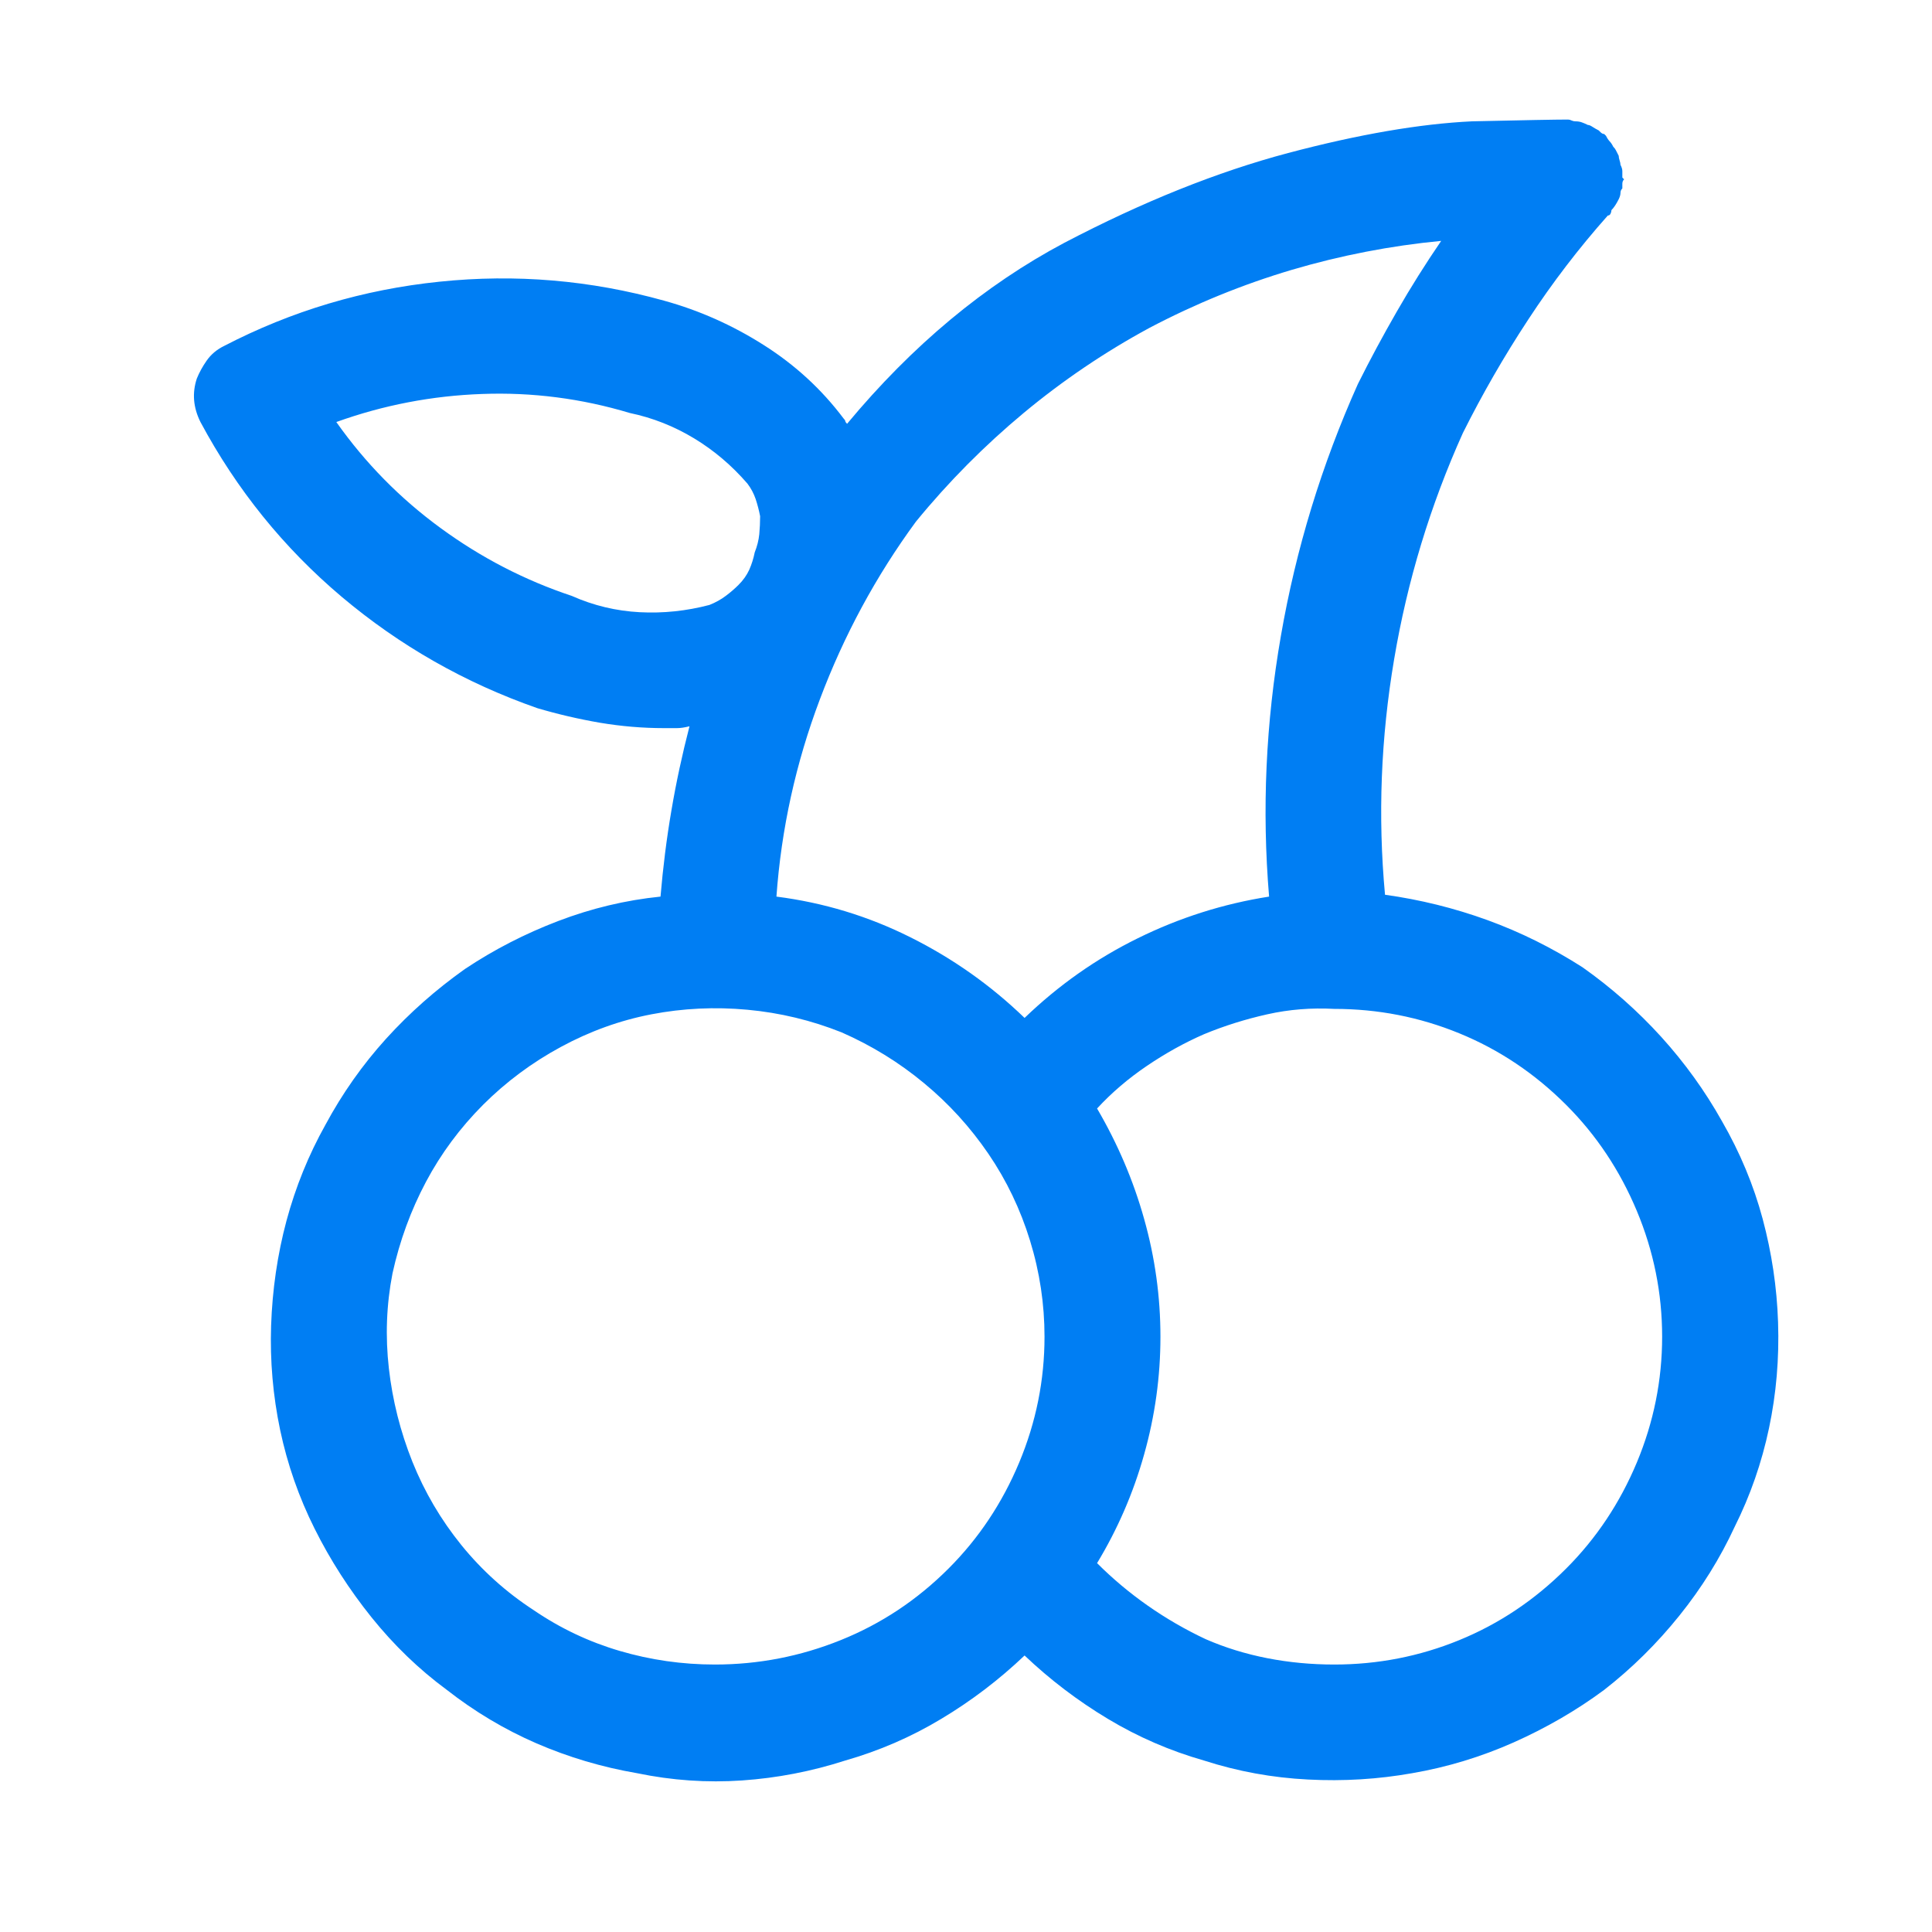 <svg width="25" height="25" viewBox="0 0 25 25" fill="none" xmlns="http://www.w3.org/2000/svg">
<path d="M17.922 11.578C17.828 10.562 17.868 9.547 18.04 8.531C18.211 7.516 18.508 6.539 18.93 5.602C19.18 5.102 19.461 4.613 19.774 4.137C20.086 3.66 20.43 3.211 20.805 2.789C20.821 2.789 20.832 2.781 20.84 2.766C20.848 2.75 20.852 2.734 20.852 2.719C20.868 2.703 20.883 2.684 20.899 2.66C20.915 2.637 20.93 2.609 20.946 2.578C20.961 2.547 20.969 2.52 20.969 2.496C20.969 2.473 20.977 2.453 20.993 2.438C20.993 2.422 20.993 2.402 20.993 2.379C20.993 2.355 21 2.336 21.016 2.32C21.016 2.32 21.012 2.316 21.004 2.309C20.997 2.301 20.993 2.297 20.993 2.297C20.993 2.266 20.993 2.238 20.993 2.215C20.993 2.191 20.985 2.164 20.969 2.133C20.969 2.117 20.965 2.098 20.957 2.074C20.95 2.051 20.946 2.031 20.946 2.016C20.93 1.984 20.918 1.961 20.91 1.945C20.903 1.93 20.891 1.914 20.875 1.898C20.86 1.867 20.844 1.844 20.828 1.828C20.813 1.812 20.797 1.789 20.782 1.758C20.782 1.758 20.778 1.754 20.77 1.746C20.762 1.738 20.758 1.734 20.758 1.734C20.743 1.734 20.727 1.727 20.711 1.711C20.696 1.695 20.688 1.688 20.688 1.688C20.657 1.672 20.629 1.656 20.606 1.641C20.582 1.625 20.563 1.617 20.547 1.617C20.516 1.602 20.489 1.59 20.465 1.582C20.442 1.574 20.415 1.57 20.383 1.57C20.368 1.57 20.352 1.566 20.336 1.559C20.321 1.551 20.305 1.547 20.29 1.547C20.133 1.547 19.719 1.555 19.047 1.57C18.375 1.602 17.582 1.738 16.668 1.98C15.754 2.223 14.79 2.609 13.774 3.141C12.743 3.688 11.805 4.469 10.961 5.484C10.946 5.469 10.938 5.457 10.938 5.449C10.938 5.441 10.93 5.43 10.915 5.414C10.633 5.039 10.29 4.723 9.883 4.465C9.477 4.207 9.047 4.016 8.594 3.891C7.641 3.625 6.672 3.543 5.688 3.645C4.704 3.746 3.774 4.023 2.899 4.477C2.805 4.523 2.731 4.586 2.676 4.664C2.621 4.742 2.579 4.82 2.547 4.898C2.516 4.992 2.504 5.086 2.512 5.18C2.52 5.273 2.547 5.367 2.594 5.461C3.063 6.336 3.672 7.09 4.422 7.723C5.172 8.355 6.016 8.836 6.954 9.164C7.219 9.242 7.489 9.305 7.762 9.352C8.036 9.398 8.313 9.422 8.594 9.422C8.657 9.422 8.711 9.422 8.758 9.422C8.805 9.422 8.86 9.414 8.922 9.398C8.829 9.758 8.75 10.121 8.688 10.488C8.625 10.855 8.579 11.227 8.547 11.602C8.094 11.648 7.653 11.754 7.223 11.918C6.793 12.082 6.391 12.289 6.016 12.539C5.641 12.805 5.301 13.105 4.996 13.441C4.692 13.777 4.43 14.148 4.211 14.555C3.993 14.945 3.825 15.359 3.707 15.797C3.59 16.234 3.524 16.688 3.508 17.156C3.493 17.609 3.532 18.059 3.625 18.504C3.719 18.949 3.868 19.375 4.071 19.781C4.274 20.188 4.52 20.57 4.809 20.93C5.098 21.289 5.422 21.602 5.782 21.867C6.141 22.148 6.528 22.379 6.942 22.559C7.356 22.738 7.789 22.867 8.243 22.945C8.696 23.039 9.149 23.07 9.602 23.039C10.055 23.008 10.5 22.922 10.938 22.781C11.375 22.656 11.79 22.477 12.18 22.242C12.571 22.008 12.93 21.734 13.258 21.422C13.586 21.734 13.946 22.008 14.336 22.242C14.727 22.477 15.141 22.656 15.579 22.781C16.016 22.922 16.465 23.004 16.926 23.027C17.387 23.051 17.836 23.023 18.274 22.945C18.727 22.867 19.165 22.734 19.586 22.547C20.008 22.359 20.399 22.133 20.758 21.867C21.118 21.586 21.442 21.266 21.731 20.906C22.02 20.547 22.258 20.164 22.446 19.758C22.649 19.352 22.797 18.926 22.891 18.48C22.985 18.035 23.024 17.578 23.008 17.109C22.993 16.656 22.926 16.211 22.809 15.773C22.692 15.336 22.516 14.914 22.282 14.508C22.063 14.117 21.801 13.754 21.497 13.418C21.192 13.082 20.852 12.781 20.477 12.516C20.086 12.266 19.676 12.062 19.247 11.906C18.817 11.75 18.375 11.641 17.922 11.578ZM18.649 3.117C18.446 3.414 18.254 3.719 18.075 4.031C17.895 4.344 17.727 4.656 17.571 4.969C17.102 6.016 16.77 7.102 16.575 8.227C16.379 9.352 16.328 10.477 16.422 11.602C15.829 11.695 15.262 11.875 14.723 12.141C14.184 12.406 13.696 12.75 13.258 13.172C12.821 12.75 12.329 12.402 11.782 12.129C11.235 11.855 10.657 11.68 10.047 11.602C10.11 10.727 10.297 9.875 10.61 9.047C10.922 8.219 11.336 7.453 11.852 6.75C12.274 6.234 12.739 5.766 13.246 5.344C13.754 4.922 14.297 4.555 14.875 4.242C15.469 3.93 16.082 3.68 16.715 3.492C17.348 3.305 17.993 3.18 18.649 3.117ZM7.399 7.711C6.789 7.508 6.223 7.215 5.7 6.832C5.176 6.449 4.727 5.992 4.352 5.461C4.961 5.242 5.59 5.121 6.239 5.098C6.887 5.074 7.524 5.156 8.149 5.344C8.446 5.406 8.723 5.516 8.981 5.672C9.239 5.828 9.469 6.023 9.672 6.258C9.719 6.32 9.754 6.387 9.778 6.457C9.801 6.527 9.821 6.602 9.836 6.68C9.836 6.758 9.832 6.836 9.825 6.914C9.817 6.992 9.797 7.07 9.766 7.148C9.75 7.227 9.727 7.301 9.696 7.371C9.664 7.441 9.618 7.508 9.555 7.57C9.508 7.617 9.454 7.664 9.391 7.711C9.329 7.758 9.258 7.797 9.18 7.828C8.883 7.906 8.582 7.938 8.278 7.922C7.973 7.906 7.68 7.836 7.399 7.711ZM9.25 21.539C8.829 21.539 8.418 21.48 8.02 21.363C7.621 21.246 7.25 21.07 6.907 20.836C6.547 20.602 6.235 20.32 5.969 19.992C5.704 19.664 5.493 19.305 5.336 18.914C5.18 18.523 5.079 18.121 5.032 17.707C4.985 17.293 5 16.883 5.079 16.477C5.172 16.055 5.317 15.66 5.512 15.293C5.707 14.926 5.954 14.594 6.25 14.297C6.547 14 6.883 13.75 7.258 13.547C7.633 13.344 8.024 13.203 8.43 13.125C8.836 13.047 9.25 13.027 9.672 13.066C10.094 13.105 10.5 13.203 10.891 13.359C11.282 13.531 11.637 13.75 11.957 14.016C12.278 14.281 12.555 14.586 12.79 14.93C13.024 15.273 13.204 15.648 13.329 16.055C13.454 16.461 13.516 16.875 13.516 17.297C13.516 17.859 13.407 18.402 13.188 18.926C12.969 19.449 12.665 19.906 12.274 20.297C11.868 20.703 11.403 21.012 10.879 21.223C10.356 21.434 9.813 21.539 9.25 21.539ZM17.266 21.539C16.969 21.539 16.68 21.512 16.399 21.457C16.118 21.402 15.852 21.32 15.602 21.211C15.336 21.086 15.086 20.941 14.852 20.777C14.618 20.613 14.399 20.43 14.196 20.227C14.461 19.789 14.665 19.32 14.805 18.82C14.946 18.32 15.016 17.812 15.016 17.297C15.016 16.781 14.946 16.273 14.805 15.773C14.665 15.273 14.461 14.797 14.196 14.344C14.383 14.141 14.598 13.957 14.84 13.793C15.082 13.629 15.329 13.492 15.579 13.383C15.844 13.273 16.118 13.188 16.399 13.125C16.68 13.062 16.969 13.039 17.266 13.055C17.828 13.055 18.368 13.16 18.883 13.371C19.399 13.582 19.86 13.891 20.266 14.297C20.657 14.688 20.961 15.145 21.18 15.668C21.399 16.191 21.508 16.734 21.508 17.297C21.508 17.859 21.399 18.402 21.18 18.926C20.961 19.449 20.657 19.906 20.266 20.297C19.86 20.703 19.399 21.012 18.883 21.223C18.368 21.434 17.828 21.539 17.266 21.539Z" fill="#007EF3"/>
</svg>
